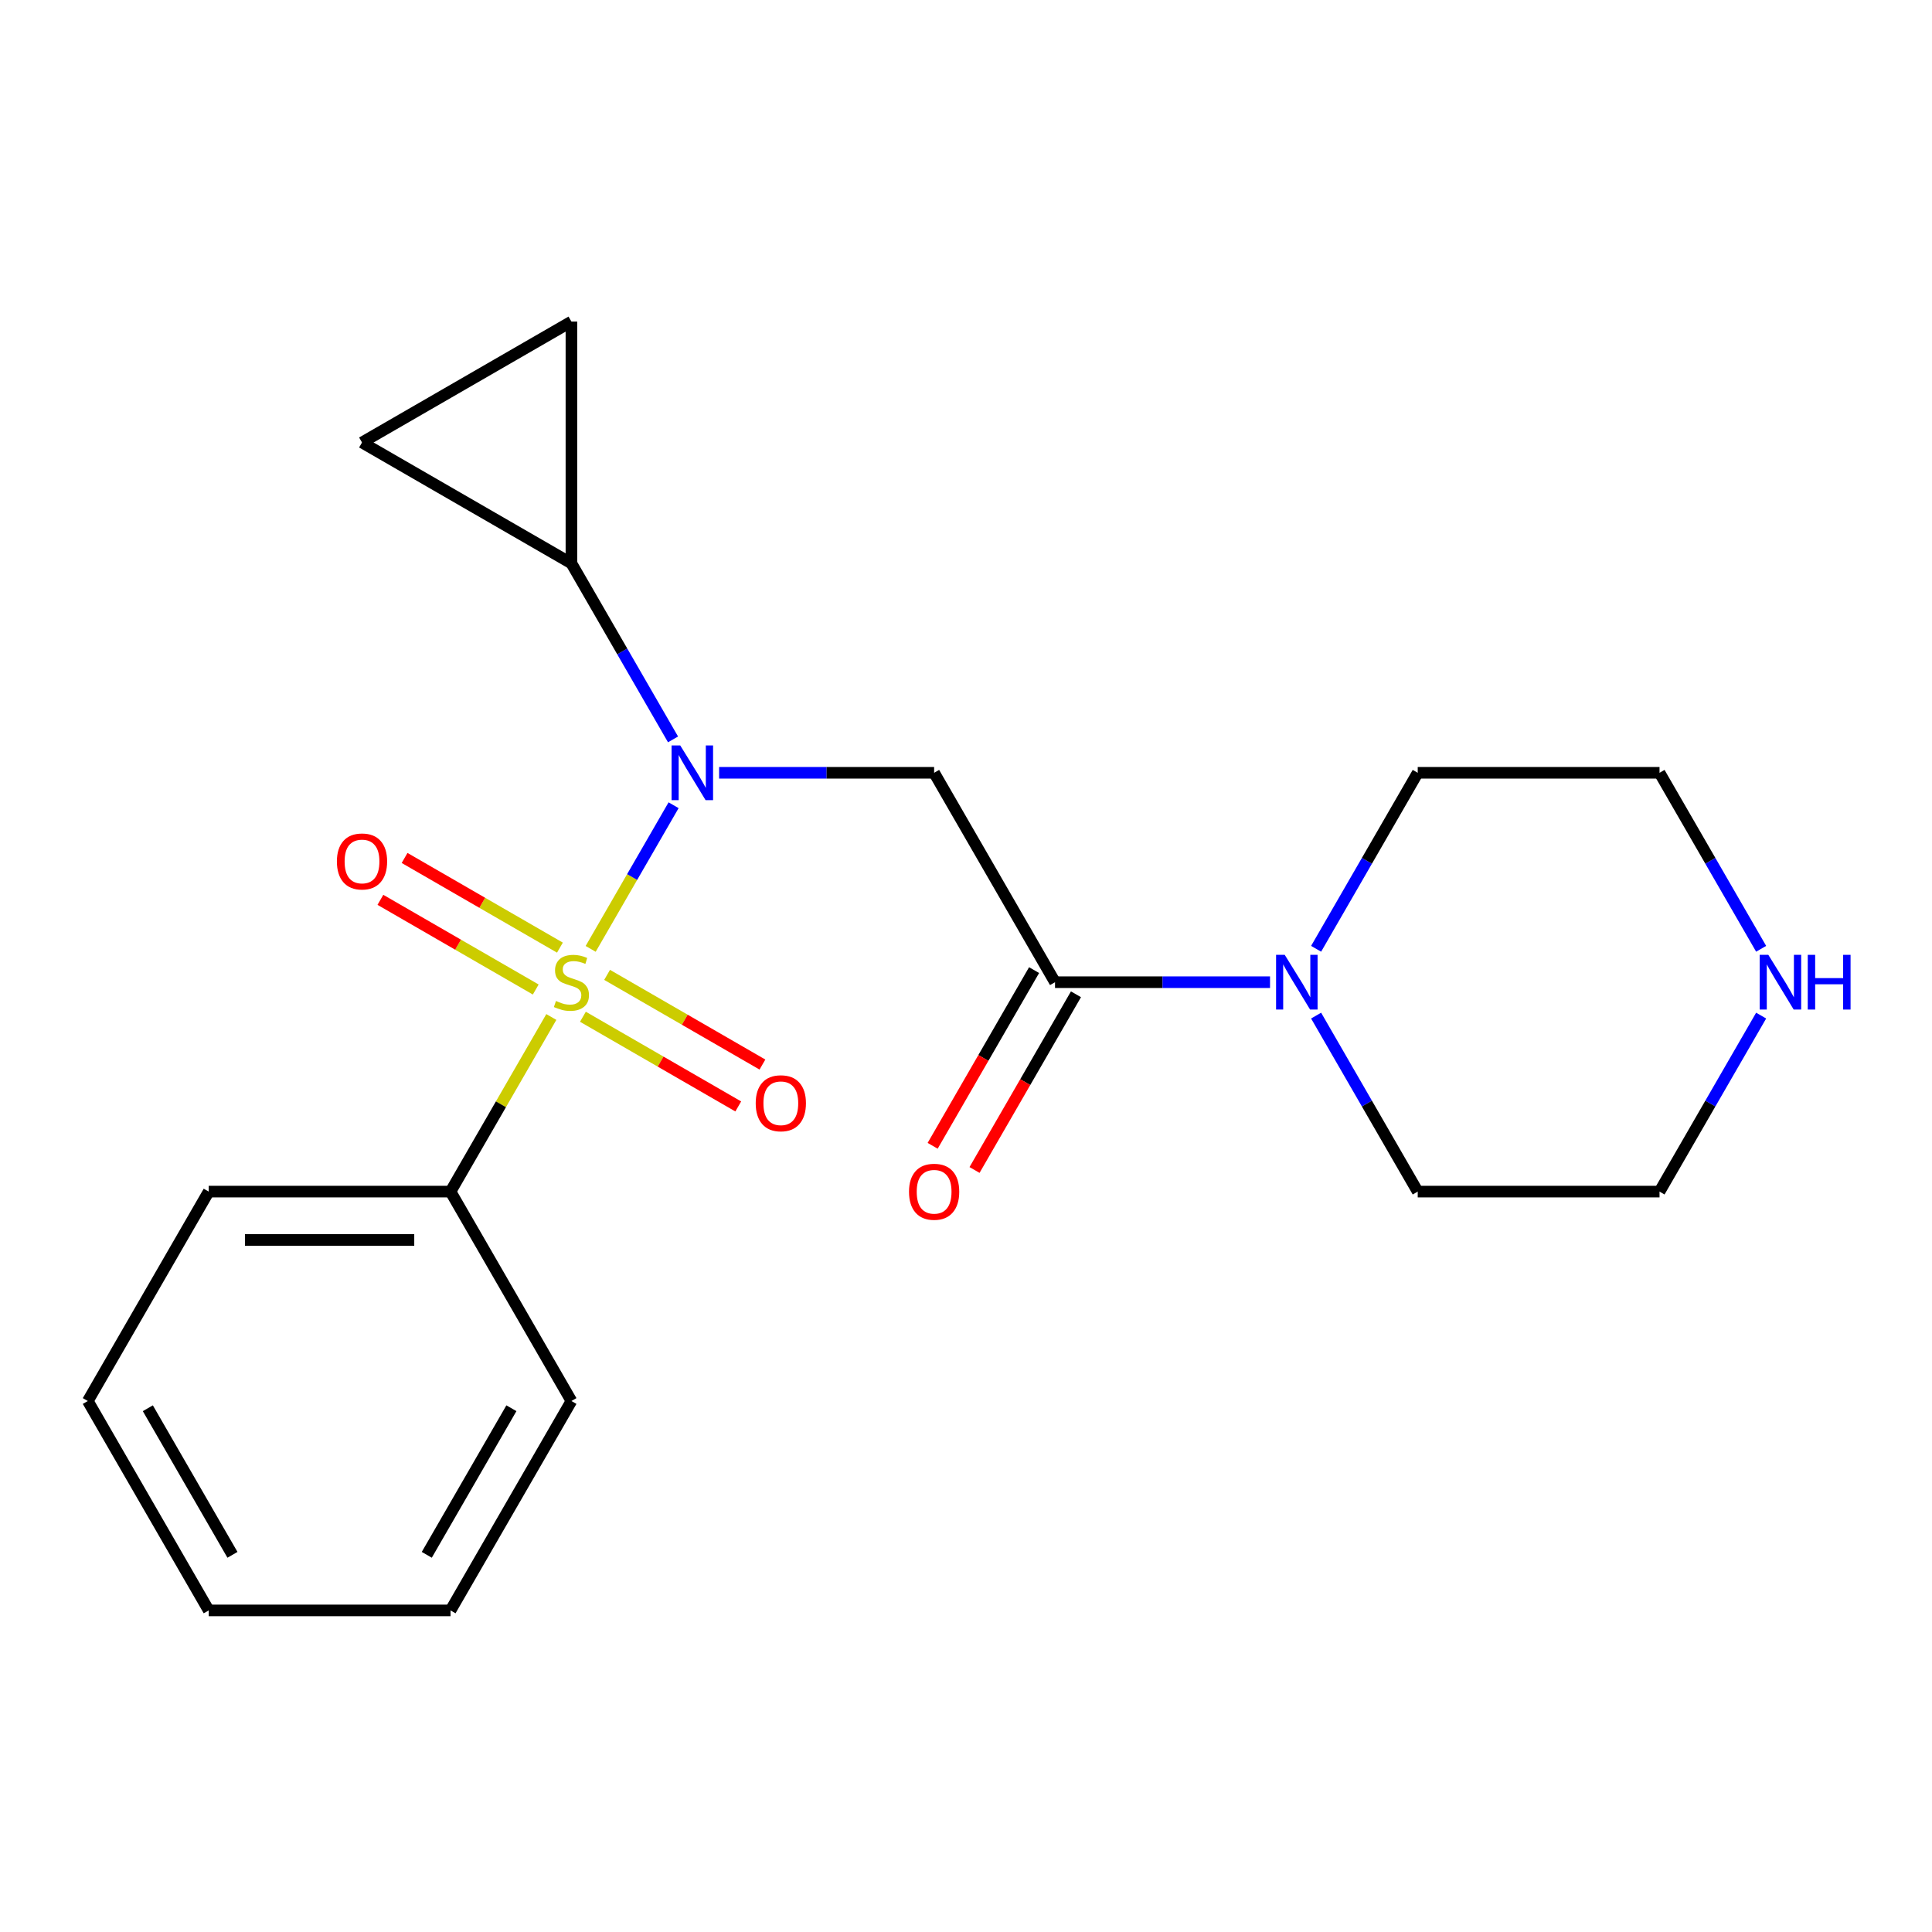 <?xml version='1.0' encoding='iso-8859-1'?>
<svg version='1.1' baseProfile='full'
              xmlns='http://www.w3.org/2000/svg'
                      xmlns:rdkit='http://www.rdkit.org/xml'
                      xmlns:xlink='http://www.w3.org/1999/xlink'
                  xml:space='preserve'
width='1000px' height='1000px' viewBox='0 0 1000 1000'>
<!-- END OF HEADER -->
<rect style='opacity:1.0;fill:#FFFFFF;stroke:none' width='1000' height='1000' x='0' y='0'> </rect>
<path class='bond-0' d='M 305.725,491.135 L 327.188,453.961' style='fill:none;fill-rule:evenodd;stroke:#CCCC00;stroke-width:6px;stroke-linecap:butt;stroke-linejoin:miter;stroke-opacity:1' />
<path class='bond-0' d='M 327.188,453.961 L 348.65,416.787' style='fill:none;fill-rule:evenodd;stroke:#0000FF;stroke-width:6px;stroke-linecap:butt;stroke-linejoin:miter;stroke-opacity:1' />
<path class='bond-7' d='M 301.718,526.272 L 341.919,549.482' style='fill:none;fill-rule:evenodd;stroke:#CCCC00;stroke-width:6px;stroke-linecap:butt;stroke-linejoin:miter;stroke-opacity:1' />
<path class='bond-7' d='M 341.919,549.482 L 382.121,572.692' style='fill:none;fill-rule:evenodd;stroke:#FF0000;stroke-width:6px;stroke-linecap:butt;stroke-linejoin:miter;stroke-opacity:1' />
<path class='bond-7' d='M 314.233,504.594 L 354.435,527.804' style='fill:none;fill-rule:evenodd;stroke:#CCCC00;stroke-width:6px;stroke-linecap:butt;stroke-linejoin:miter;stroke-opacity:1' />
<path class='bond-7' d='M 354.435,527.804 L 394.636,551.015' style='fill:none;fill-rule:evenodd;stroke:#FF0000;stroke-width:6px;stroke-linecap:butt;stroke-linejoin:miter;stroke-opacity:1' />
<path class='bond-8' d='M 289.816,490.496 L 249.614,467.286' style='fill:none;fill-rule:evenodd;stroke:#CCCC00;stroke-width:6px;stroke-linecap:butt;stroke-linejoin:miter;stroke-opacity:1' />
<path class='bond-8' d='M 249.614,467.286 L 209.413,444.076' style='fill:none;fill-rule:evenodd;stroke:#FF0000;stroke-width:6px;stroke-linecap:butt;stroke-linejoin:miter;stroke-opacity:1' />
<path class='bond-8' d='M 277.3,512.174 L 237.098,488.964' style='fill:none;fill-rule:evenodd;stroke:#CCCC00;stroke-width:6px;stroke-linecap:butt;stroke-linejoin:miter;stroke-opacity:1' />
<path class='bond-8' d='M 237.098,488.964 L 196.897,465.753' style='fill:none;fill-rule:evenodd;stroke:#FF0000;stroke-width:6px;stroke-linecap:butt;stroke-linejoin:miter;stroke-opacity:1' />
<path class='bond-9' d='M 285.369,526.393 L 259.279,571.582' style='fill:none;fill-rule:evenodd;stroke:#CCCC00;stroke-width:6px;stroke-linecap:butt;stroke-linejoin:miter;stroke-opacity:1' />
<path class='bond-9' d='M 259.279,571.582 L 233.189,616.772' style='fill:none;fill-rule:evenodd;stroke:#000000;stroke-width:6px;stroke-linecap:butt;stroke-linejoin:miter;stroke-opacity:1' />
<path class='bond-1' d='M 372.214,399.996 L 427.857,399.996' style='fill:none;fill-rule:evenodd;stroke:#0000FF;stroke-width:6px;stroke-linecap:butt;stroke-linejoin:miter;stroke-opacity:1' />
<path class='bond-1' d='M 427.857,399.996 L 483.501,399.996' style='fill:none;fill-rule:evenodd;stroke:#000000;stroke-width:6px;stroke-linecap:butt;stroke-linejoin:miter;stroke-opacity:1' />
<path class='bond-3' d='M 348.363,382.707 L 322.065,337.157' style='fill:none;fill-rule:evenodd;stroke:#0000FF;stroke-width:6px;stroke-linecap:butt;stroke-linejoin:miter;stroke-opacity:1' />
<path class='bond-3' d='M 322.065,337.157 L 295.767,291.607' style='fill:none;fill-rule:evenodd;stroke:#000000;stroke-width:6px;stroke-linecap:butt;stroke-linejoin:miter;stroke-opacity:1' />
<path class='bond-2' d='M 483.501,399.996 L 546.079,508.384' style='fill:none;fill-rule:evenodd;stroke:#000000;stroke-width:6px;stroke-linecap:butt;stroke-linejoin:miter;stroke-opacity:1' />
<path class='bond-4' d='M 546.079,508.384 L 601.722,508.384' style='fill:none;fill-rule:evenodd;stroke:#000000;stroke-width:6px;stroke-linecap:butt;stroke-linejoin:miter;stroke-opacity:1' />
<path class='bond-4' d='M 601.722,508.384 L 657.366,508.384' style='fill:none;fill-rule:evenodd;stroke:#0000FF;stroke-width:6px;stroke-linecap:butt;stroke-linejoin:miter;stroke-opacity:1' />
<path class='bond-10' d='M 535.24,502.126 L 508.988,547.596' style='fill:none;fill-rule:evenodd;stroke:#000000;stroke-width:6px;stroke-linecap:butt;stroke-linejoin:miter;stroke-opacity:1' />
<path class='bond-10' d='M 508.988,547.596 L 482.736,593.065' style='fill:none;fill-rule:evenodd;stroke:#FF0000;stroke-width:6px;stroke-linecap:butt;stroke-linejoin:miter;stroke-opacity:1' />
<path class='bond-10' d='M 556.918,514.642 L 530.666,560.111' style='fill:none;fill-rule:evenodd;stroke:#000000;stroke-width:6px;stroke-linecap:butt;stroke-linejoin:miter;stroke-opacity:1' />
<path class='bond-10' d='M 530.666,560.111 L 504.414,605.581' style='fill:none;fill-rule:evenodd;stroke:#FF0000;stroke-width:6px;stroke-linecap:butt;stroke-linejoin:miter;stroke-opacity:1' />
<path class='bond-5' d='M 295.767,291.607 L 187.378,229.029' style='fill:none;fill-rule:evenodd;stroke:#000000;stroke-width:6px;stroke-linecap:butt;stroke-linejoin:miter;stroke-opacity:1' />
<path class='bond-6' d='M 295.767,291.607 L 295.767,166.451' style='fill:none;fill-rule:evenodd;stroke:#000000;stroke-width:6px;stroke-linecap:butt;stroke-linejoin:miter;stroke-opacity:1' />
<path class='bond-12' d='M 681.217,491.095 L 707.515,445.545' style='fill:none;fill-rule:evenodd;stroke:#0000FF;stroke-width:6px;stroke-linecap:butt;stroke-linejoin:miter;stroke-opacity:1' />
<path class='bond-12' d='M 707.515,445.545 L 733.813,399.996' style='fill:none;fill-rule:evenodd;stroke:#000000;stroke-width:6px;stroke-linecap:butt;stroke-linejoin:miter;stroke-opacity:1' />
<path class='bond-13' d='M 681.217,525.673 L 707.515,571.222' style='fill:none;fill-rule:evenodd;stroke:#0000FF;stroke-width:6px;stroke-linecap:butt;stroke-linejoin:miter;stroke-opacity:1' />
<path class='bond-13' d='M 707.515,571.222 L 733.813,616.772' style='fill:none;fill-rule:evenodd;stroke:#000000;stroke-width:6px;stroke-linecap:butt;stroke-linejoin:miter;stroke-opacity:1' />
<path class='bond-21' d='M 187.378,229.029 L 295.767,166.451' style='fill:none;fill-rule:evenodd;stroke:#000000;stroke-width:6px;stroke-linecap:butt;stroke-linejoin:miter;stroke-opacity:1' />
<path class='bond-16' d='M 233.189,616.772 L 108.033,616.772' style='fill:none;fill-rule:evenodd;stroke:#000000;stroke-width:6px;stroke-linecap:butt;stroke-linejoin:miter;stroke-opacity:1' />
<path class='bond-16' d='M 214.415,641.803 L 126.806,641.803' style='fill:none;fill-rule:evenodd;stroke:#000000;stroke-width:6px;stroke-linecap:butt;stroke-linejoin:miter;stroke-opacity:1' />
<path class='bond-17' d='M 233.189,616.772 L 295.767,725.161' style='fill:none;fill-rule:evenodd;stroke:#000000;stroke-width:6px;stroke-linecap:butt;stroke-linejoin:miter;stroke-opacity:1' />
<path class='bond-11' d='M 911.565,525.673 L 885.267,571.222' style='fill:none;fill-rule:evenodd;stroke:#0000FF;stroke-width:6px;stroke-linecap:butt;stroke-linejoin:miter;stroke-opacity:1' />
<path class='bond-11' d='M 885.267,571.222 L 858.969,616.772' style='fill:none;fill-rule:evenodd;stroke:#000000;stroke-width:6px;stroke-linecap:butt;stroke-linejoin:miter;stroke-opacity:1' />
<path class='bond-23' d='M 911.565,491.095 L 885.267,445.545' style='fill:none;fill-rule:evenodd;stroke:#0000FF;stroke-width:6px;stroke-linecap:butt;stroke-linejoin:miter;stroke-opacity:1' />
<path class='bond-23' d='M 885.267,445.545 L 858.969,399.996' style='fill:none;fill-rule:evenodd;stroke:#000000;stroke-width:6px;stroke-linecap:butt;stroke-linejoin:miter;stroke-opacity:1' />
<path class='bond-14' d='M 733.813,399.996 L 858.969,399.996' style='fill:none;fill-rule:evenodd;stroke:#000000;stroke-width:6px;stroke-linecap:butt;stroke-linejoin:miter;stroke-opacity:1' />
<path class='bond-15' d='M 733.813,616.772 L 858.969,616.772' style='fill:none;fill-rule:evenodd;stroke:#000000;stroke-width:6px;stroke-linecap:butt;stroke-linejoin:miter;stroke-opacity:1' />
<path class='bond-18' d='M 108.033,616.772 L 45.455,725.161' style='fill:none;fill-rule:evenodd;stroke:#000000;stroke-width:6px;stroke-linecap:butt;stroke-linejoin:miter;stroke-opacity:1' />
<path class='bond-19' d='M 295.767,725.161 L 233.189,833.549' style='fill:none;fill-rule:evenodd;stroke:#000000;stroke-width:6px;stroke-linecap:butt;stroke-linejoin:miter;stroke-opacity:1' />
<path class='bond-19' d='M 264.702,728.903 L 220.898,804.775' style='fill:none;fill-rule:evenodd;stroke:#000000;stroke-width:6px;stroke-linecap:butt;stroke-linejoin:miter;stroke-opacity:1' />
<path class='bond-22' d='M 45.455,725.161 L 108.033,833.549' style='fill:none;fill-rule:evenodd;stroke:#000000;stroke-width:6px;stroke-linecap:butt;stroke-linejoin:miter;stroke-opacity:1' />
<path class='bond-22' d='M 76.519,728.903 L 120.324,804.775' style='fill:none;fill-rule:evenodd;stroke:#000000;stroke-width:6px;stroke-linecap:butt;stroke-linejoin:miter;stroke-opacity:1' />
<path class='bond-20' d='M 233.189,833.549 L 108.033,833.549' style='fill:none;fill-rule:evenodd;stroke:#000000;stroke-width:6px;stroke-linecap:butt;stroke-linejoin:miter;stroke-opacity:1' />
<path  class='atom-0' d='M 287.767 518.104
Q 288.087 518.224, 289.407 518.784
Q 290.727 519.344, 292.167 519.704
Q 293.647 520.024, 295.087 520.024
Q 297.767 520.024, 299.327 518.744
Q 300.887 517.424, 300.887 515.144
Q 300.887 513.584, 300.087 512.624
Q 299.327 511.664, 298.127 511.144
Q 296.927 510.624, 294.927 510.024
Q 292.407 509.264, 290.887 508.544
Q 289.407 507.824, 288.327 506.304
Q 287.287 504.784, 287.287 502.224
Q 287.287 498.664, 289.687 496.464
Q 292.127 494.264, 296.927 494.264
Q 300.207 494.264, 303.927 495.824
L 303.007 498.904
Q 299.607 497.504, 297.047 497.504
Q 294.287 497.504, 292.767 498.664
Q 291.247 499.784, 291.287 501.744
Q 291.287 503.264, 292.047 504.184
Q 292.847 505.104, 293.967 505.624
Q 295.127 506.144, 297.047 506.744
Q 299.607 507.544, 301.127 508.344
Q 302.647 509.144, 303.727 510.784
Q 304.847 512.384, 304.847 515.144
Q 304.847 519.064, 302.207 521.184
Q 299.607 523.264, 295.247 523.264
Q 292.727 523.264, 290.807 522.704
Q 288.927 522.184, 286.687 521.264
L 287.767 518.104
' fill='#CCCC00'/>
<path  class='atom-1' d='M 352.085 385.836
L 361.365 400.836
Q 362.285 402.316, 363.765 404.996
Q 365.245 407.676, 365.325 407.836
L 365.325 385.836
L 369.085 385.836
L 369.085 414.156
L 365.205 414.156
L 355.245 397.756
Q 354.085 395.836, 352.845 393.636
Q 351.645 391.436, 351.285 390.756
L 351.285 414.156
L 347.605 414.156
L 347.605 385.836
L 352.085 385.836
' fill='#0000FF'/>
<path  class='atom-5' d='M 664.975 494.224
L 674.255 509.224
Q 675.175 510.704, 676.655 513.384
Q 678.135 516.064, 678.215 516.224
L 678.215 494.224
L 681.975 494.224
L 681.975 522.544
L 678.095 522.544
L 668.135 506.144
Q 666.975 504.224, 665.735 502.024
Q 664.535 499.824, 664.175 499.144
L 664.175 522.544
L 660.495 522.544
L 660.495 494.224
L 664.975 494.224
' fill='#0000FF'/>
<path  class='atom-8' d='M 391.155 571.042
Q 391.155 564.242, 394.515 560.442
Q 397.875 556.642, 404.155 556.642
Q 410.435 556.642, 413.795 560.442
Q 417.155 564.242, 417.155 571.042
Q 417.155 577.922, 413.755 581.842
Q 410.355 585.722, 404.155 585.722
Q 397.915 585.722, 394.515 581.842
Q 391.155 577.962, 391.155 571.042
M 404.155 582.522
Q 408.475 582.522, 410.795 579.642
Q 413.155 576.722, 413.155 571.042
Q 413.155 565.482, 410.795 562.682
Q 408.475 559.842, 404.155 559.842
Q 399.835 559.842, 397.475 562.642
Q 395.155 565.442, 395.155 571.042
Q 395.155 576.762, 397.475 579.642
Q 399.835 582.522, 404.155 582.522
' fill='#FF0000'/>
<path  class='atom-9' d='M 174.378 445.886
Q 174.378 439.086, 177.738 435.286
Q 181.098 431.486, 187.378 431.486
Q 193.658 431.486, 197.018 435.286
Q 200.378 439.086, 200.378 445.886
Q 200.378 452.766, 196.978 456.686
Q 193.578 460.566, 187.378 460.566
Q 181.138 460.566, 177.738 456.686
Q 174.378 452.806, 174.378 445.886
M 187.378 457.366
Q 191.698 457.366, 194.018 454.486
Q 196.378 451.566, 196.378 445.886
Q 196.378 440.326, 194.018 437.526
Q 191.698 434.686, 187.378 434.686
Q 183.058 434.686, 180.698 437.486
Q 178.378 440.286, 178.378 445.886
Q 178.378 451.606, 180.698 454.486
Q 183.058 457.366, 187.378 457.366
' fill='#FF0000'/>
<path  class='atom-11' d='M 470.501 616.852
Q 470.501 610.052, 473.861 606.252
Q 477.221 602.452, 483.501 602.452
Q 489.781 602.452, 493.141 606.252
Q 496.501 610.052, 496.501 616.852
Q 496.501 623.732, 493.101 627.652
Q 489.701 631.532, 483.501 631.532
Q 477.261 631.532, 473.861 627.652
Q 470.501 623.772, 470.501 616.852
M 483.501 628.332
Q 487.821 628.332, 490.141 625.452
Q 492.501 622.532, 492.501 616.852
Q 492.501 611.292, 490.141 608.492
Q 487.821 605.652, 483.501 605.652
Q 479.181 605.652, 476.821 608.452
Q 474.501 611.252, 474.501 616.852
Q 474.501 622.572, 476.821 625.452
Q 479.181 628.332, 483.501 628.332
' fill='#FF0000'/>
<path  class='atom-12' d='M 915.287 494.224
L 924.567 509.224
Q 925.487 510.704, 926.967 513.384
Q 928.447 516.064, 928.527 516.224
L 928.527 494.224
L 932.287 494.224
L 932.287 522.544
L 928.407 522.544
L 918.447 506.144
Q 917.287 504.224, 916.047 502.024
Q 914.847 499.824, 914.487 499.144
L 914.487 522.544
L 910.807 522.544
L 910.807 494.224
L 915.287 494.224
' fill='#0000FF'/>
<path  class='atom-12' d='M 935.687 494.224
L 939.527 494.224
L 939.527 506.264
L 954.007 506.264
L 954.007 494.224
L 957.847 494.224
L 957.847 522.544
L 954.007 522.544
L 954.007 509.464
L 939.527 509.464
L 939.527 522.544
L 935.687 522.544
L 935.687 494.224
' fill='#0000FF'/>
</svg>
